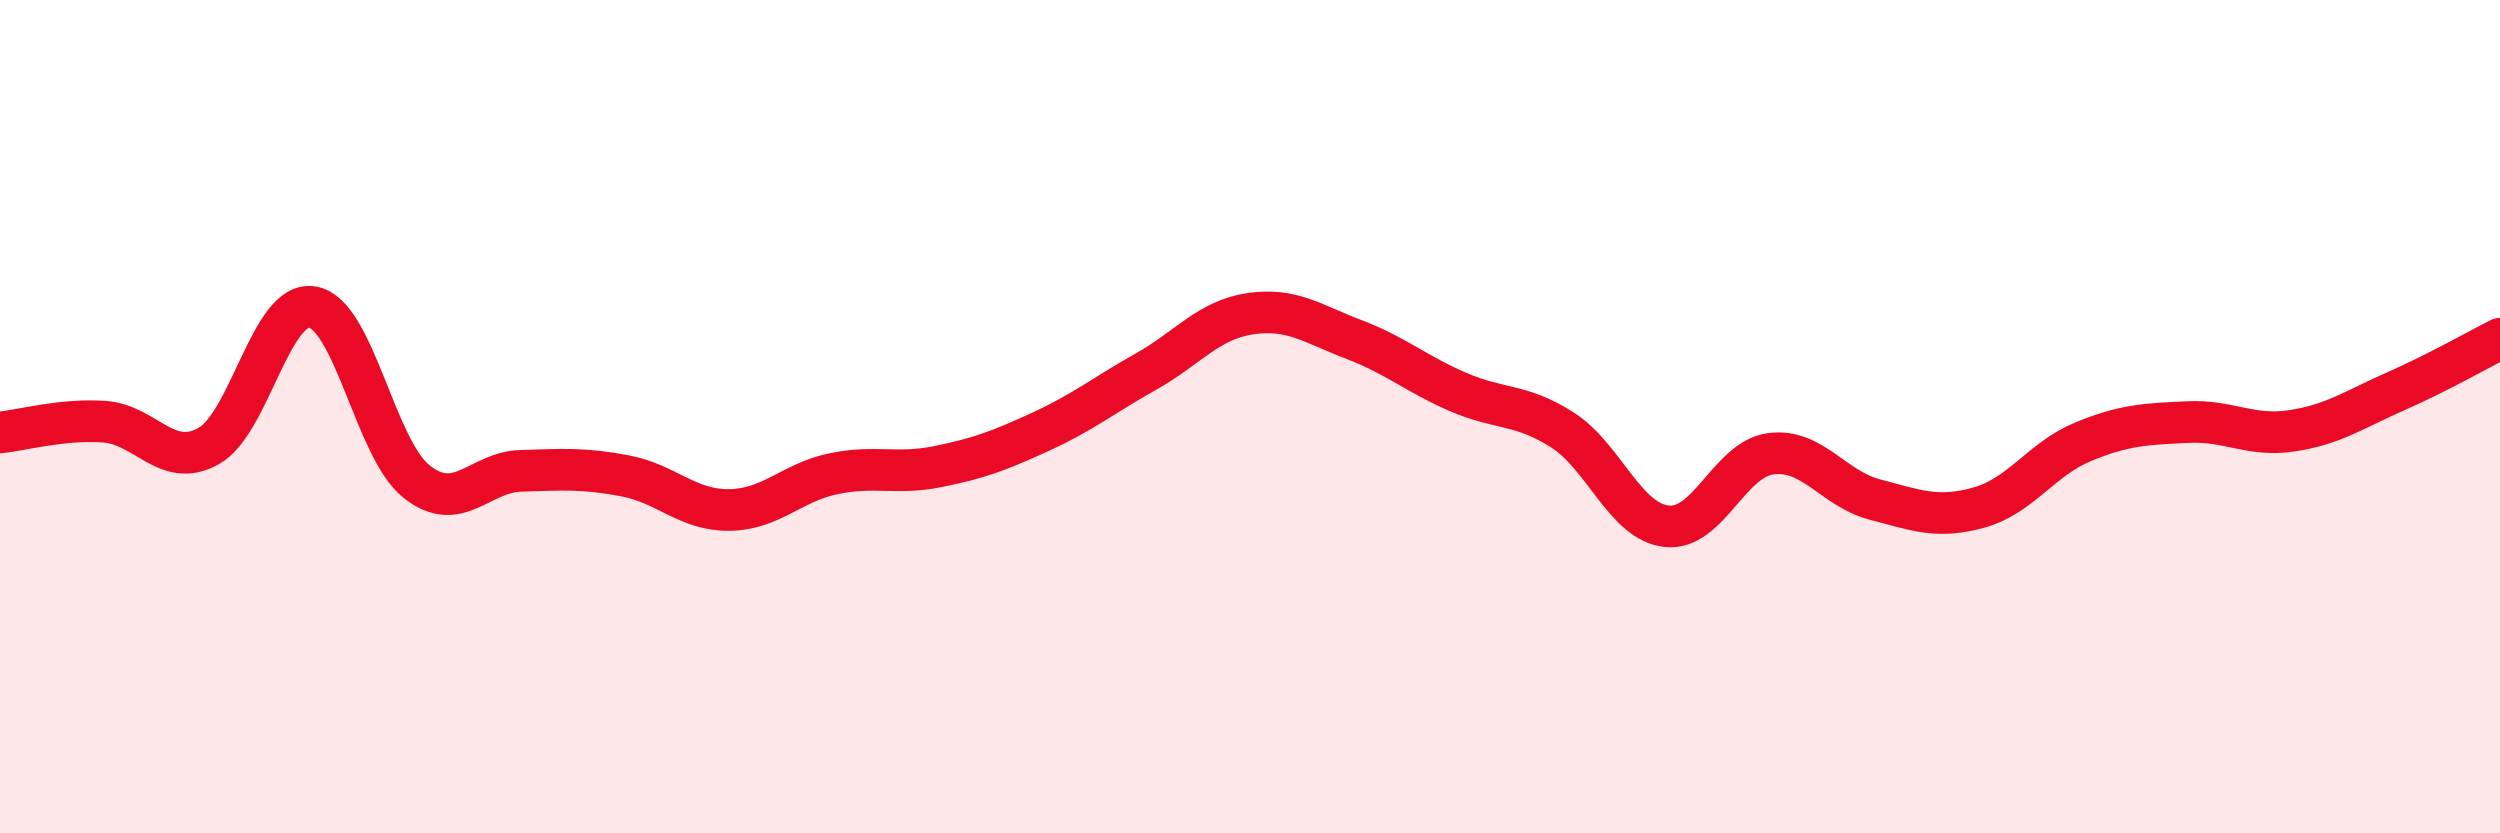 
    <svg width="60" height="20" viewBox="0 0 60 20" xmlns="http://www.w3.org/2000/svg">
      <path
        d="M 0,10.38 C 0.5,10.33 1.5,10.05 2.5,10.12 C 3.5,10.19 4,11.26 5,10.71 C 6,10.16 6.5,7.2 7.5,7.37 C 8.5,7.54 9,10.77 10,11.56 C 11,12.35 11.5,11.33 12.5,11.3 C 13.5,11.27 14,11.23 15,11.42 C 16,11.61 16.5,12.25 17.5,12.24 C 18.5,12.23 19,11.58 20,11.37 C 21,11.16 21.5,11.4 22.5,11.2 C 23.5,11 24,10.81 25,10.35 C 26,9.89 26.5,9.48 27.5,8.92 C 28.5,8.36 29,7.68 30,7.53 C 31,7.38 31.5,7.77 32.5,8.15 C 33.5,8.53 34,8.98 35,9.41 C 36,9.84 36.5,9.68 37.5,10.32 C 38.5,10.96 39,12.52 40,12.63 C 41,12.74 41.5,11.02 42.5,10.89 C 43.5,10.76 44,11.73 45,11.99 C 46,12.25 46.5,12.46 47.5,12.18 C 48.5,11.9 49,11.01 50,10.6 C 51,10.19 51.5,10.18 52.5,10.13 C 53.5,10.08 54,10.49 55,10.34 C 56,10.19 56.5,9.83 57.5,9.39 C 58.5,8.95 59.5,8.38 60,8.13L60 20L0 20Z"
        fill="#EB0A25"
        opacity="0.1"
        stroke-linecap="round"
        stroke-linejoin="round"
      />
      <path
        d="M 0,10.38 C 0.5,10.33 1.5,10.05 2.5,10.12 C 3.5,10.19 4,11.26 5,10.71 C 6,10.16 6.5,7.2 7.5,7.37 C 8.5,7.54 9,10.77 10,11.56 C 11,12.35 11.5,11.33 12.5,11.3 C 13.5,11.27 14,11.23 15,11.42 C 16,11.61 16.5,12.25 17.5,12.24 C 18.5,12.23 19,11.58 20,11.37 C 21,11.16 21.5,11.4 22.5,11.2 C 23.5,11 24,10.81 25,10.35 C 26,9.89 26.5,9.48 27.5,8.92 C 28.5,8.36 29,7.68 30,7.53 C 31,7.38 31.5,7.77 32.5,8.15 C 33.5,8.53 34,8.98 35,9.41 C 36,9.84 36.5,9.68 37.5,10.32 C 38.5,10.96 39,12.52 40,12.63 C 41,12.74 41.5,11.02 42.5,10.89 C 43.5,10.76 44,11.73 45,11.99 C 46,12.25 46.5,12.46 47.5,12.18 C 48.5,11.9 49,11.01 50,10.6 C 51,10.19 51.5,10.18 52.5,10.13 C 53.5,10.08 54,10.49 55,10.34 C 56,10.19 56.5,9.83 57.5,9.39 C 58.5,8.95 59.5,8.38 60,8.13"
        stroke="#EB0A25"
        stroke-width="1"
        fill="none"
        stroke-linecap="round"
        stroke-linejoin="round"
      />
    </svg>
  